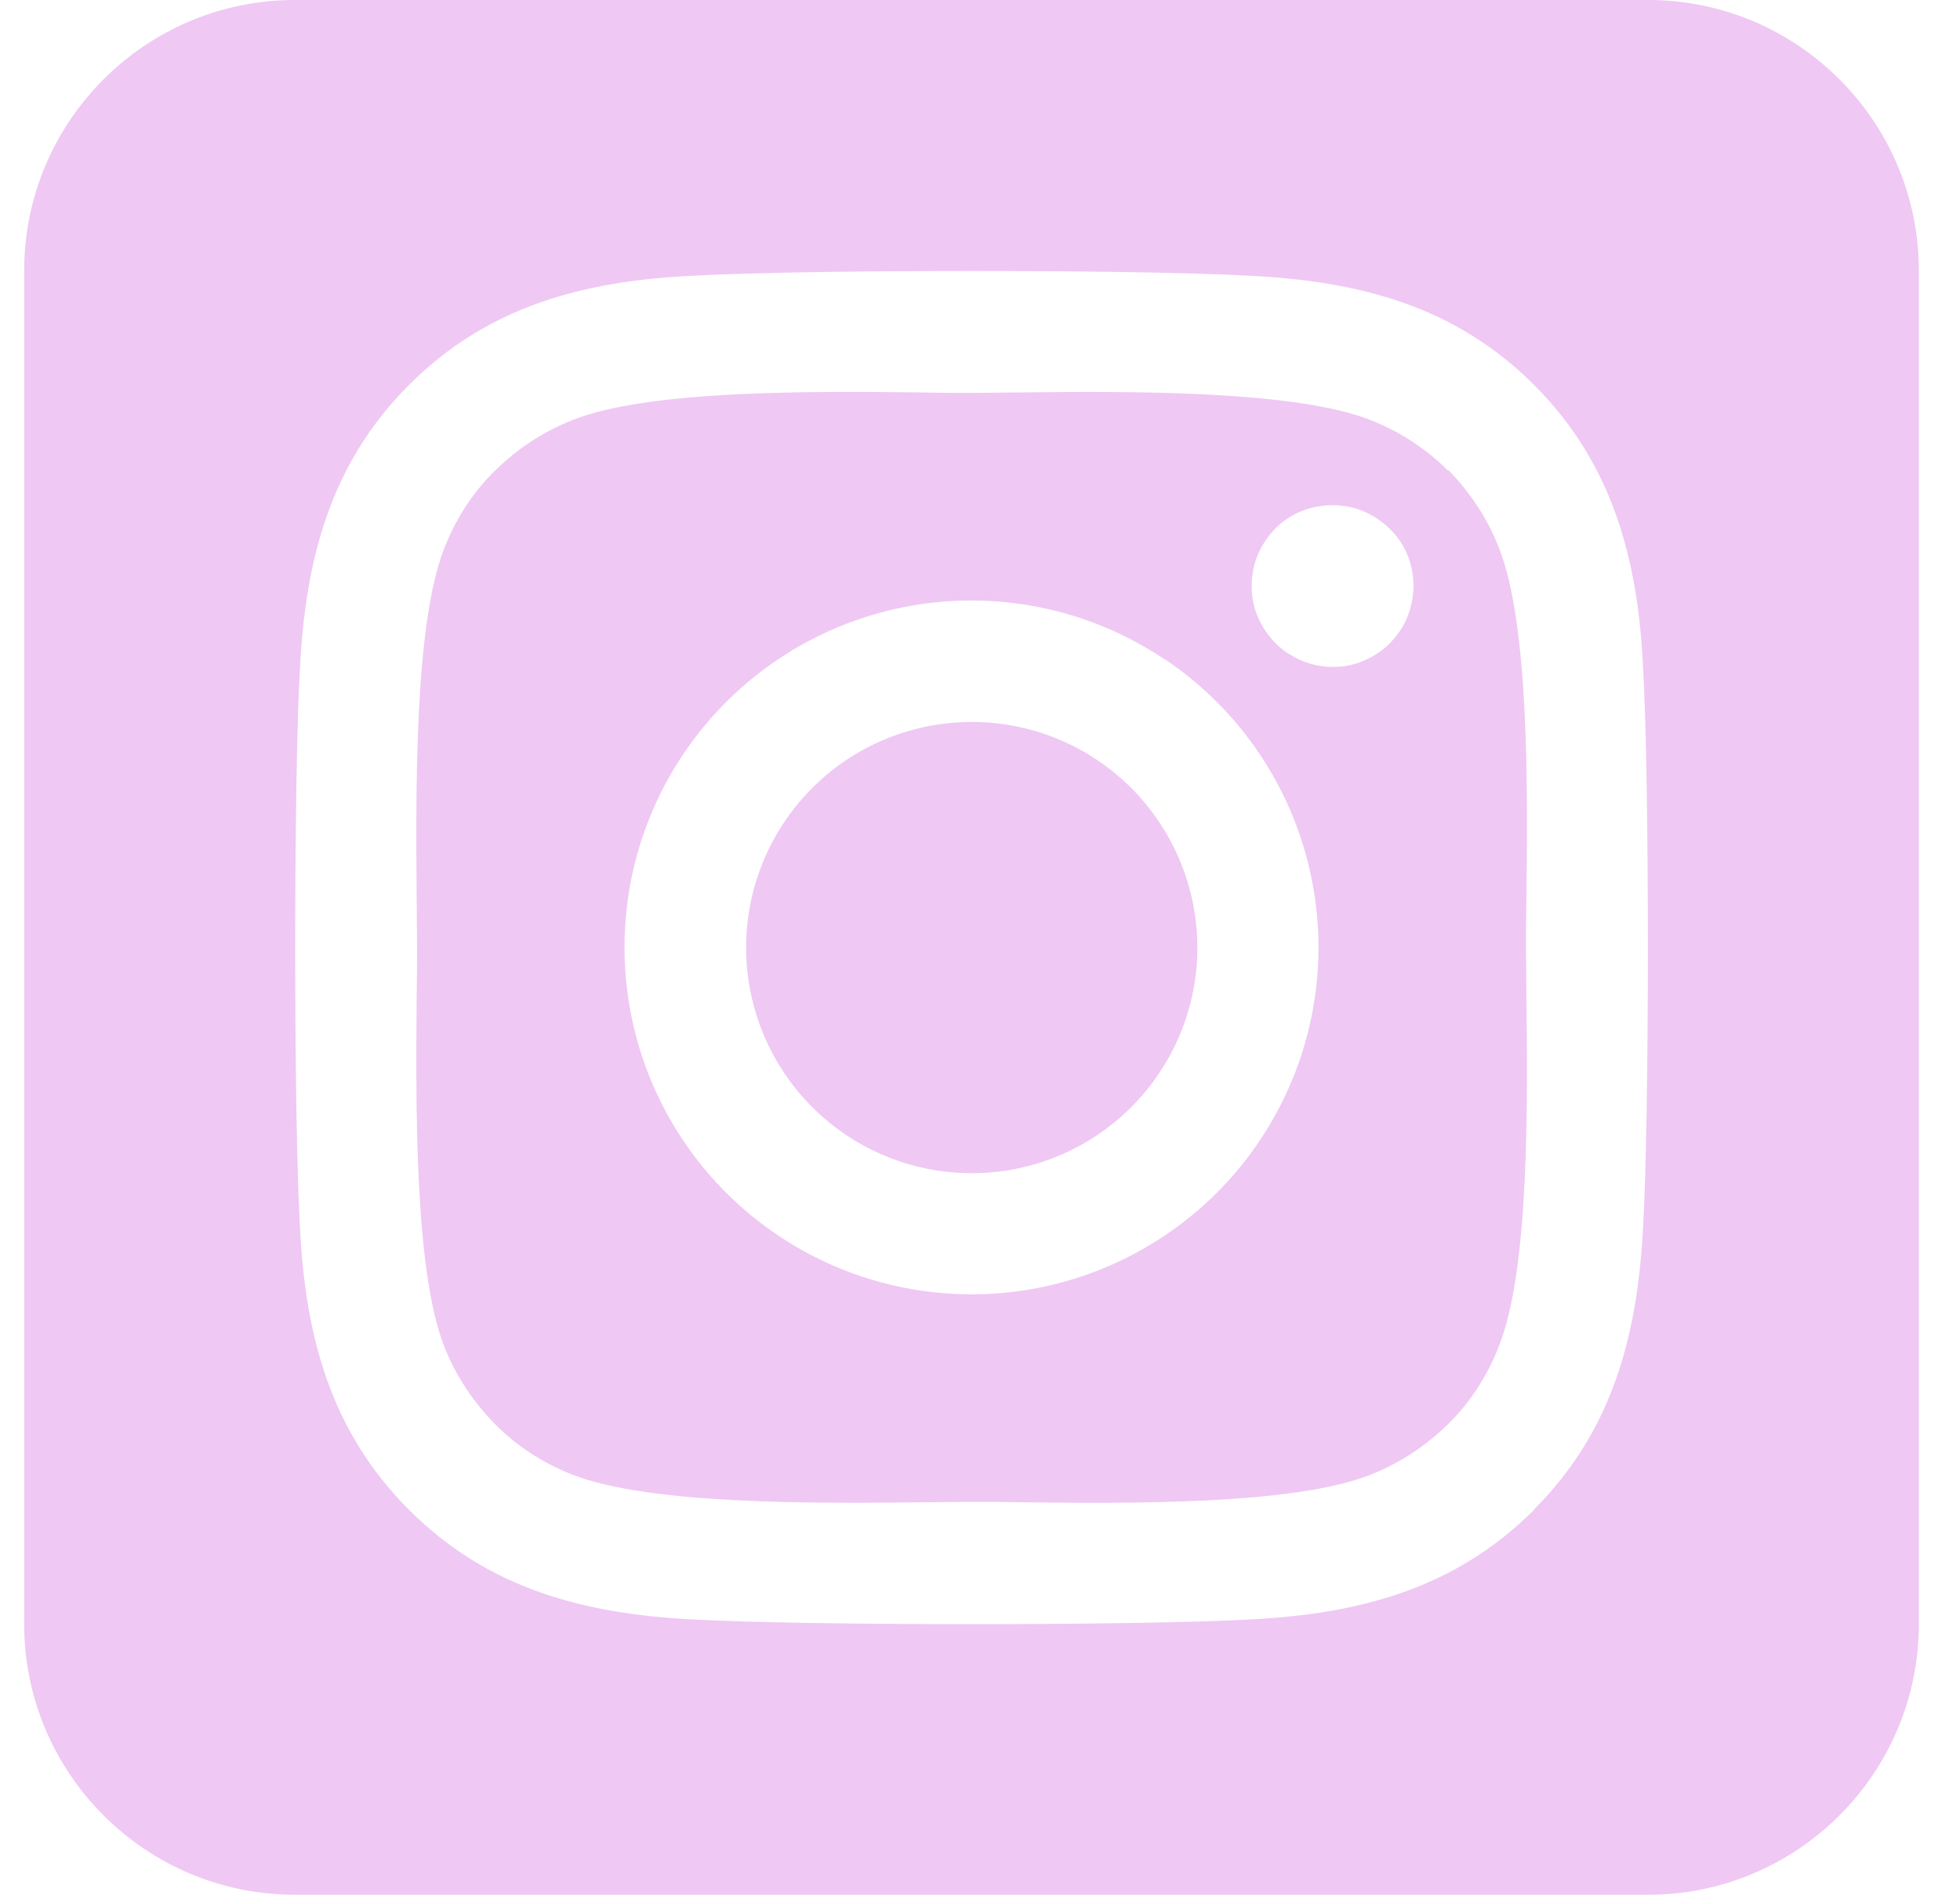 <svg width="30" height="29" viewBox="0 0 30 29" fill="none" xmlns="http://www.w3.org/2000/svg">
<path d="M12.954 11.632C12.577 11.884 12.254 12.208 12.002 12.585C11.75 12.963 11.575 13.386 11.486 13.83C11.308 14.729 11.494 15.661 12.003 16.422C12.512 17.184 13.302 17.712 14.201 17.89C15.099 18.069 16.032 17.883 16.793 17.374C17.554 16.865 18.082 16.074 18.261 15.176C18.439 14.278 18.253 13.345 17.744 12.584C17.235 11.822 16.445 11.294 15.546 11.116C14.648 10.938 13.716 11.123 12.954 11.632ZM22.166 7.205C21.829 6.868 21.421 6.603 20.975 6.428C19.803 5.968 17.246 5.988 15.595 6.007C15.33 6.007 15.084 6.014 14.87 6.014C14.657 6.014 14.404 6.014 14.132 6.007C12.482 5.988 9.938 5.962 8.766 6.428C8.319 6.603 7.918 6.868 7.575 7.205C7.232 7.541 6.973 7.949 6.798 8.396C6.339 9.567 6.365 12.131 6.378 13.781C6.378 14.047 6.384 14.293 6.384 14.5C6.384 14.707 6.384 14.953 6.378 15.219C6.365 16.869 6.339 19.433 6.798 20.604C6.973 21.051 7.238 21.452 7.575 21.795C7.912 22.138 8.319 22.397 8.766 22.572C9.938 23.032 12.495 23.012 14.145 22.993C14.411 22.993 14.657 22.986 14.87 22.986C15.084 22.986 15.336 22.986 15.608 22.993C17.259 23.012 19.803 23.038 20.975 22.572C21.421 22.397 21.823 22.132 22.166 21.795C22.509 21.459 22.768 21.051 22.942 20.604C23.409 19.439 23.383 16.889 23.363 15.232C23.363 14.96 23.357 14.707 23.357 14.493C23.357 14.28 23.357 14.034 23.363 13.756C23.383 12.105 23.409 9.554 22.942 8.383C22.768 7.936 22.502 7.535 22.166 7.192V7.205ZM17.822 10.085C18.993 10.868 19.805 12.084 20.079 13.466C20.354 14.847 20.068 16.281 19.285 17.452C18.898 18.032 18.399 18.529 17.819 18.916C17.239 19.304 16.589 19.573 15.905 19.709C14.523 19.983 13.089 19.698 11.919 18.915C10.748 18.133 9.935 16.918 9.661 15.537C9.386 14.156 9.67 12.722 10.452 11.552C11.234 10.381 12.45 9.568 13.83 9.293C15.211 9.018 16.645 9.303 17.816 10.085H17.822ZM19.712 10.001C19.512 9.865 19.35 9.671 19.253 9.444C19.156 9.218 19.136 8.972 19.181 8.726C19.227 8.48 19.35 8.266 19.518 8.092C19.686 7.917 19.913 7.8 20.152 7.755C20.392 7.71 20.645 7.729 20.871 7.826C21.098 7.923 21.292 8.079 21.428 8.279C21.564 8.48 21.635 8.719 21.635 8.965C21.635 9.127 21.602 9.289 21.544 9.438C21.486 9.587 21.389 9.723 21.279 9.839C21.169 9.956 21.026 10.046 20.878 10.111C20.729 10.176 20.567 10.208 20.405 10.208C20.159 10.208 19.919 10.137 19.719 10.001H19.712ZM29.37 4.143C29.37 1.858 27.512 0 25.227 0H4.513C2.228 0 0.37 1.858 0.37 4.143V24.857C0.37 27.142 2.228 29 4.513 29H25.227C27.512 29 29.37 27.142 29.37 24.857V4.143ZM23.48 23.109C22.269 24.32 20.8 24.702 19.143 24.786C17.434 24.883 12.307 24.883 10.598 24.786C8.941 24.702 7.471 24.32 6.261 23.109C5.051 21.899 4.669 20.43 4.591 18.772C4.494 17.063 4.494 11.937 4.591 10.228C4.675 8.571 5.051 7.101 6.261 5.891C7.471 4.68 8.947 4.298 10.598 4.221C12.307 4.123 17.434 4.123 19.143 4.221C20.8 4.305 22.269 4.68 23.48 5.891C24.69 7.101 25.072 8.571 25.15 10.228C25.247 11.93 25.247 17.05 25.15 18.766C25.066 20.423 24.69 21.892 23.48 23.103V23.109Z" fill="#EFC8F4"/>
</svg>
